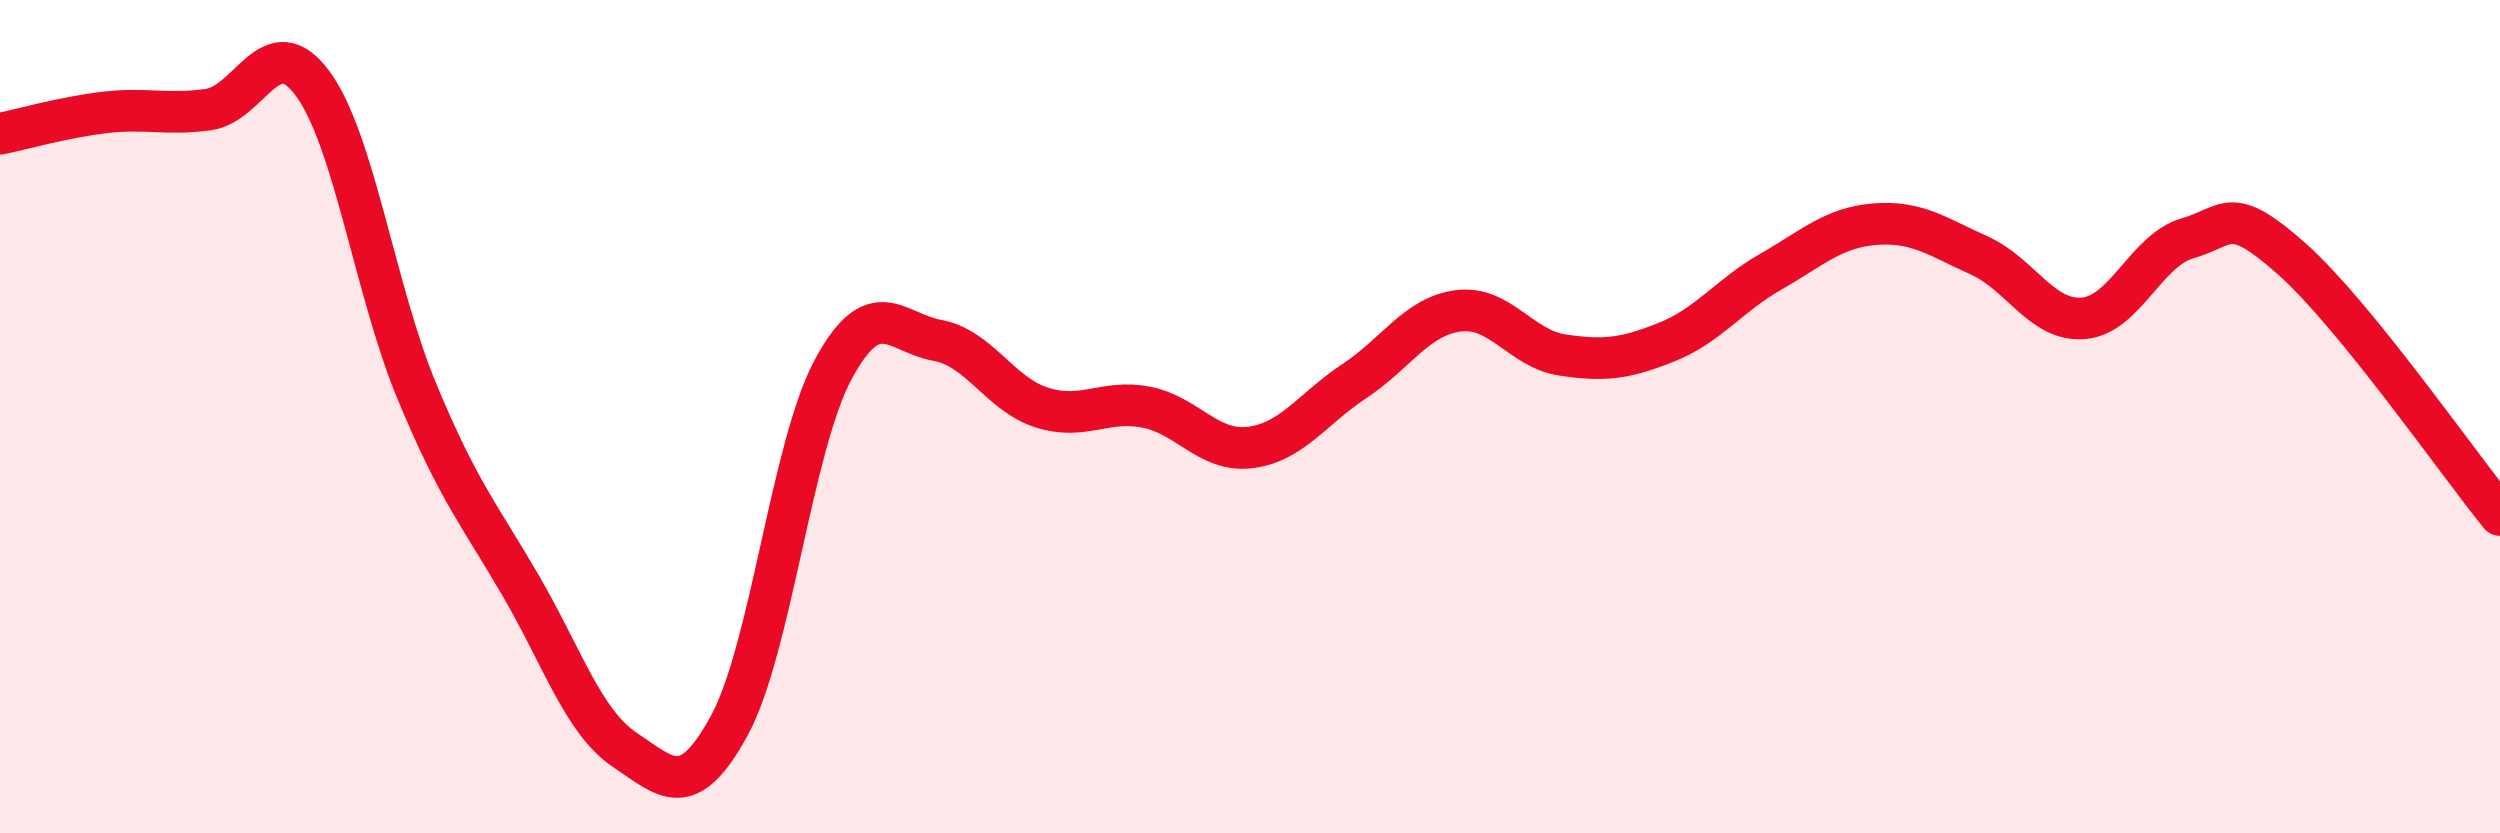 
    <svg width="60" height="20" viewBox="0 0 60 20" xmlns="http://www.w3.org/2000/svg">
      <path
        d="M 0,3.21 C 0.5,3.11 1.5,2.82 2.5,2.7 C 3.5,2.58 4,2.77 5,2.63 C 6,2.49 6.5,0.65 7.5,2 C 8.5,3.35 9,6.97 10,9.38 C 11,11.79 11.5,12.34 12.5,14.06 C 13.5,15.78 14,17.33 15,18 C 16,18.67 16.5,19.25 17.5,17.42 C 18.5,15.59 19,10.71 20,8.86 C 21,7.01 21.5,7.99 22.5,8.17 C 23.5,8.35 24,9.46 25,9.78 C 26,10.1 26.5,9.58 27.5,9.77 C 28.5,9.96 29,10.86 30,10.74 C 31,10.62 31.5,9.81 32.5,9.15 C 33.5,8.49 34,7.59 35,7.46 C 36,7.33 36.5,8.37 37.5,8.52 C 38.5,8.67 39,8.61 40,8.21 C 41,7.81 41.5,7.09 42.5,6.52 C 43.5,5.95 44,5.46 45,5.38 C 46,5.3 46.5,5.68 47.5,6.13 C 48.5,6.58 49,7.72 50,7.64 C 51,7.56 51.5,6.01 52.5,5.72 C 53.5,5.43 53.5,4.88 55,6.21 C 56.5,7.54 59,11.13 60,12.36L60 20L0 20Z"
        fill="#EB0A25"
        opacity="0.1"
        stroke-linecap="round"
        stroke-linejoin="round"
      />
      <path
        d="M 0,3.21 C 0.5,3.11 1.5,2.82 2.5,2.7 C 3.5,2.58 4,2.77 5,2.63 C 6,2.49 6.5,0.65 7.5,2 C 8.5,3.35 9,6.97 10,9.38 C 11,11.79 11.5,12.34 12.5,14.06 C 13.5,15.78 14,17.33 15,18 C 16,18.67 16.5,19.25 17.5,17.42 C 18.5,15.59 19,10.71 20,8.86 C 21,7.01 21.5,7.99 22.5,8.17 C 23.5,8.35 24,9.46 25,9.78 C 26,10.1 26.5,9.58 27.5,9.77 C 28.5,9.96 29,10.86 30,10.74 C 31,10.62 31.5,9.81 32.5,9.15 C 33.5,8.49 34,7.59 35,7.46 C 36,7.33 36.5,8.37 37.5,8.52 C 38.5,8.67 39,8.61 40,8.21 C 41,7.81 41.5,7.09 42.5,6.52 C 43.5,5.95 44,5.46 45,5.38 C 46,5.3 46.5,5.68 47.5,6.13 C 48.5,6.58 49,7.72 50,7.64 C 51,7.56 51.5,6.01 52.5,5.72 C 53.5,5.43 53.5,4.88 55,6.21 C 56.5,7.54 59,11.13 60,12.36"
        stroke="#EB0A25"
        stroke-width="1"
        fill="none"
        stroke-linecap="round"
        stroke-linejoin="round"
      />
    </svg>
  